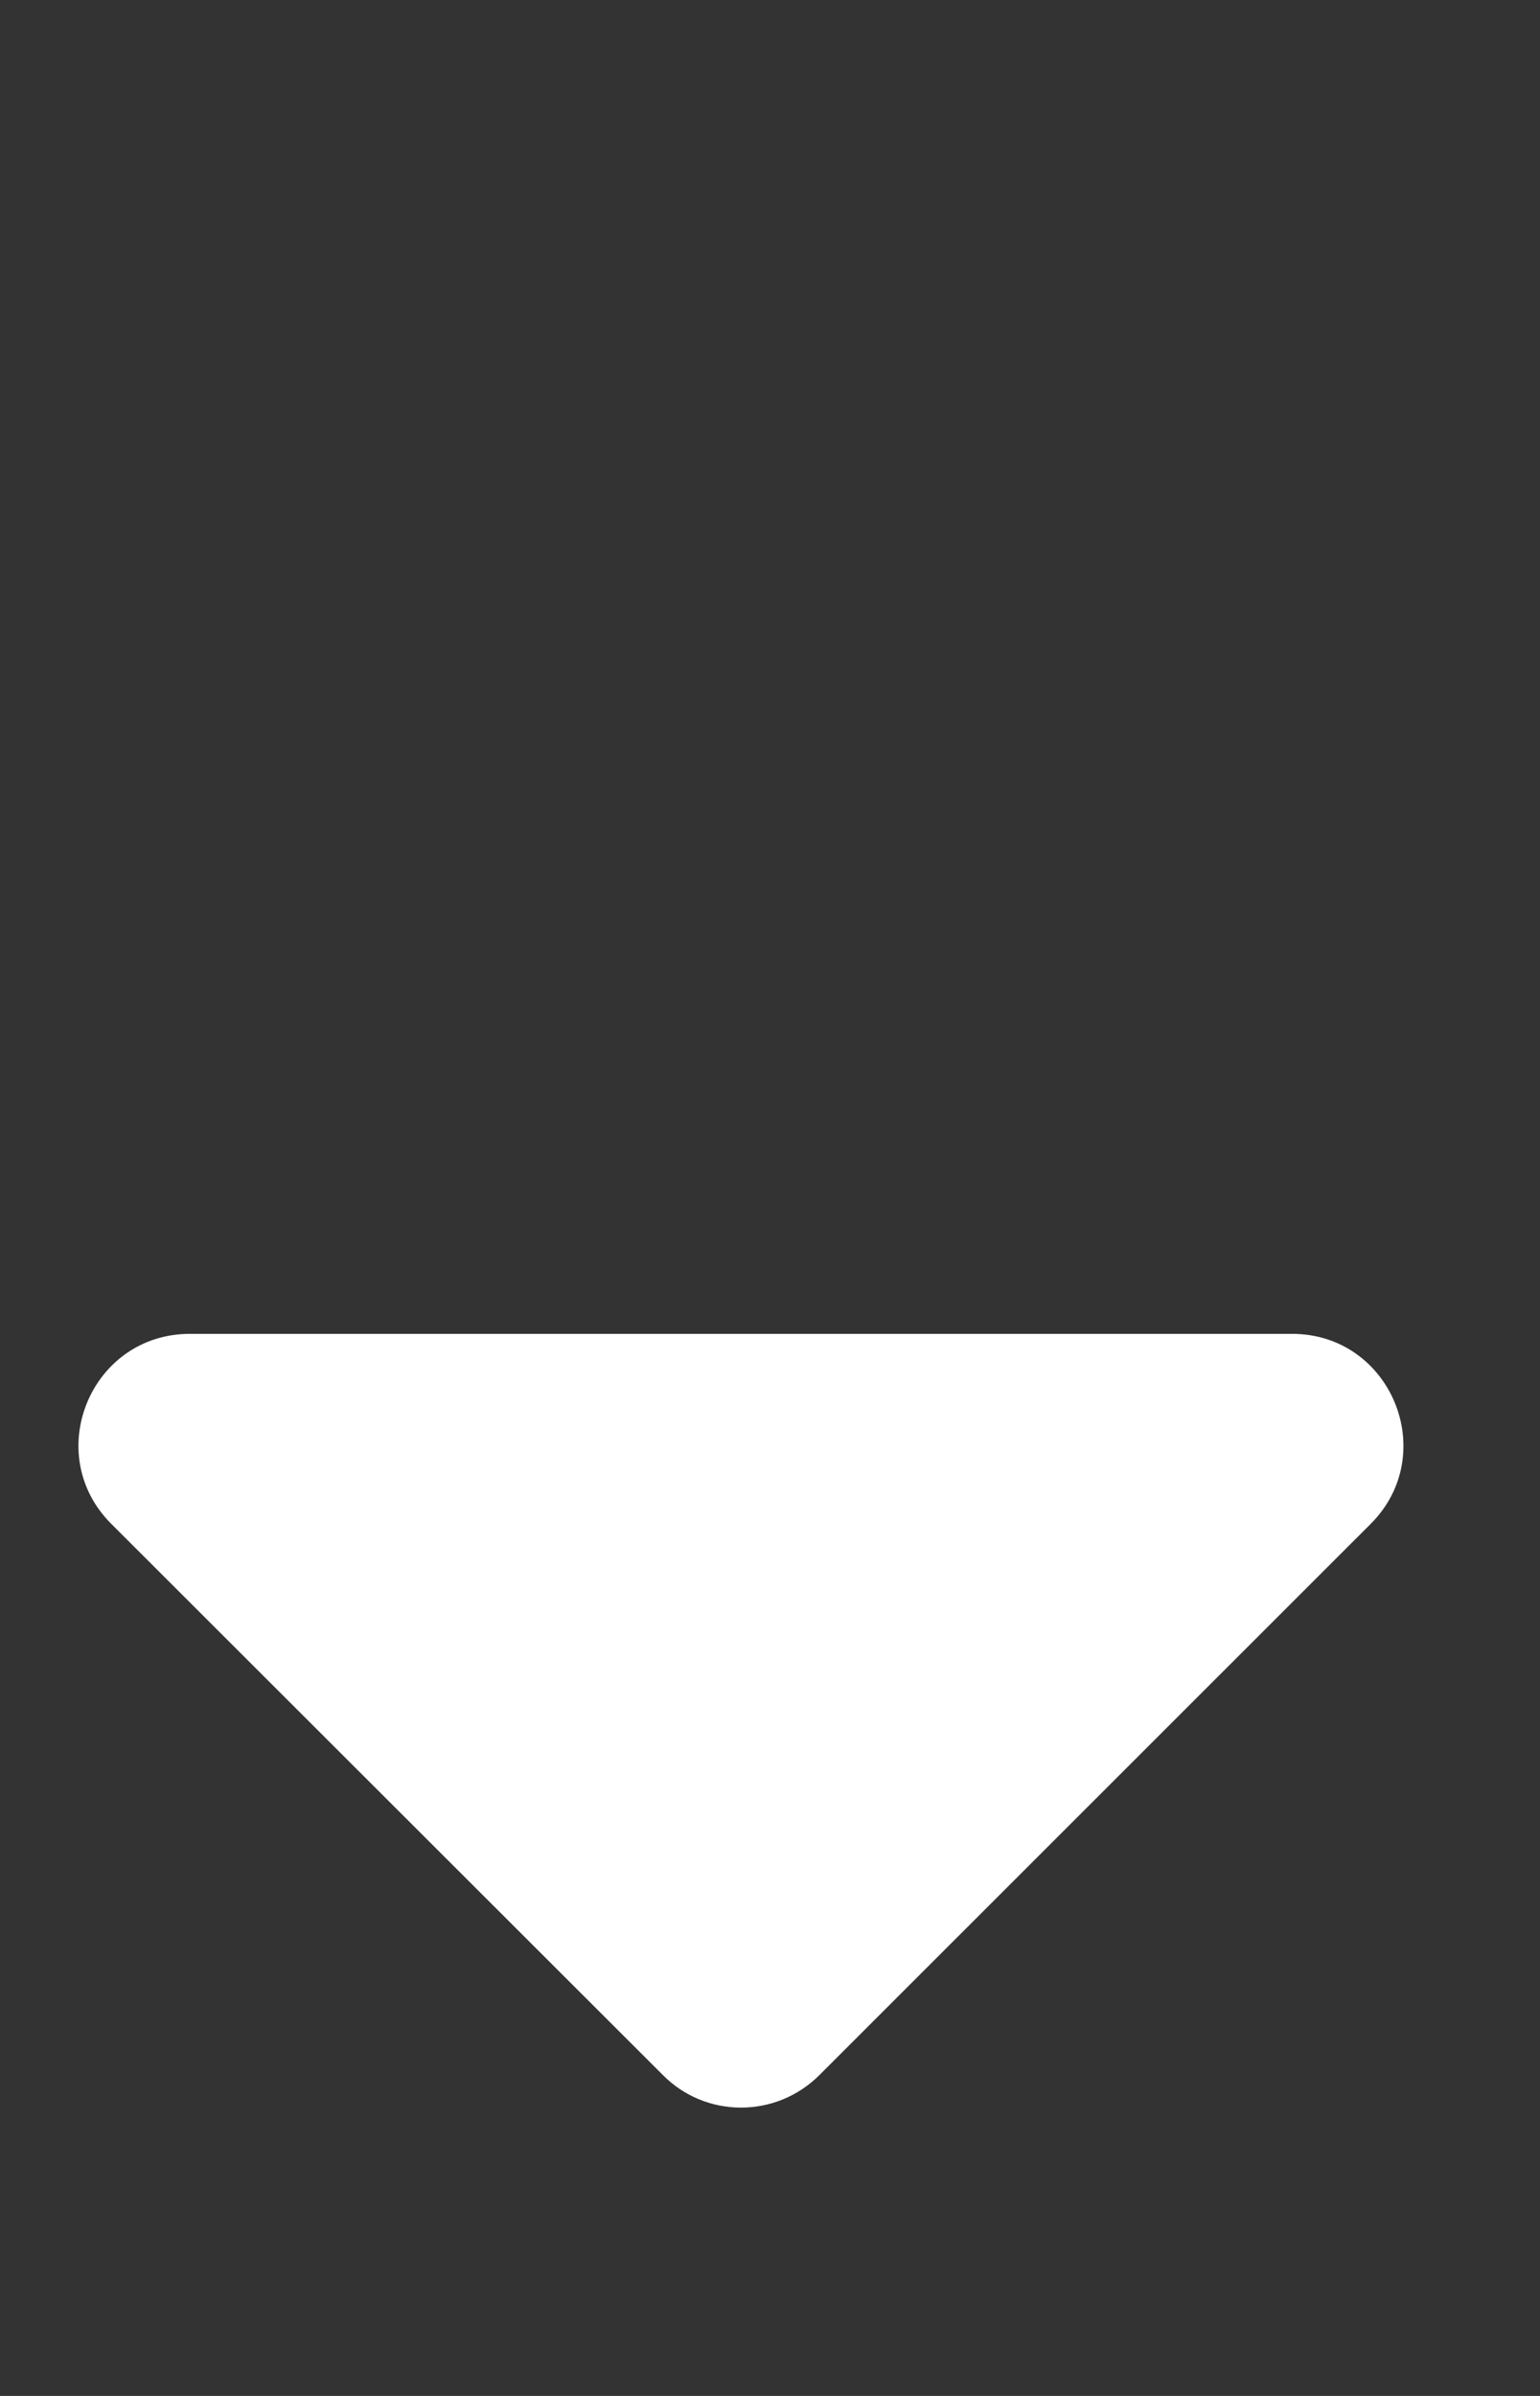 <svg preserveAspectRatio="none" width="100%" height="100%" overflow="visible" style="display: block;" viewBox="0 0 9 14" fill="none" xmlns="http://www.w3.org/2000/svg">
<rect x="0" y="0" width="9" height="14" fill="#333333" stroke="none"/>
<g id="fa-solid:sort-down" clip-path="url(#clip0_0_115)">
<path id="Vector" d="M1.11 7.794H7.551C8.13 7.794 8.419 8.495 8.011 8.904L4.79 12.124C4.536 12.379 4.124 12.379 3.873 12.124L0.65 8.904C0.241 8.495 0.53 7.794 1.11 7.794Z" fill="white"/>
</g>
<defs>
<clipPath id="clip0_0_115">
<rect width="8.66" height="13.856" fill="white"/>
</clipPath>
</defs>
</svg>
